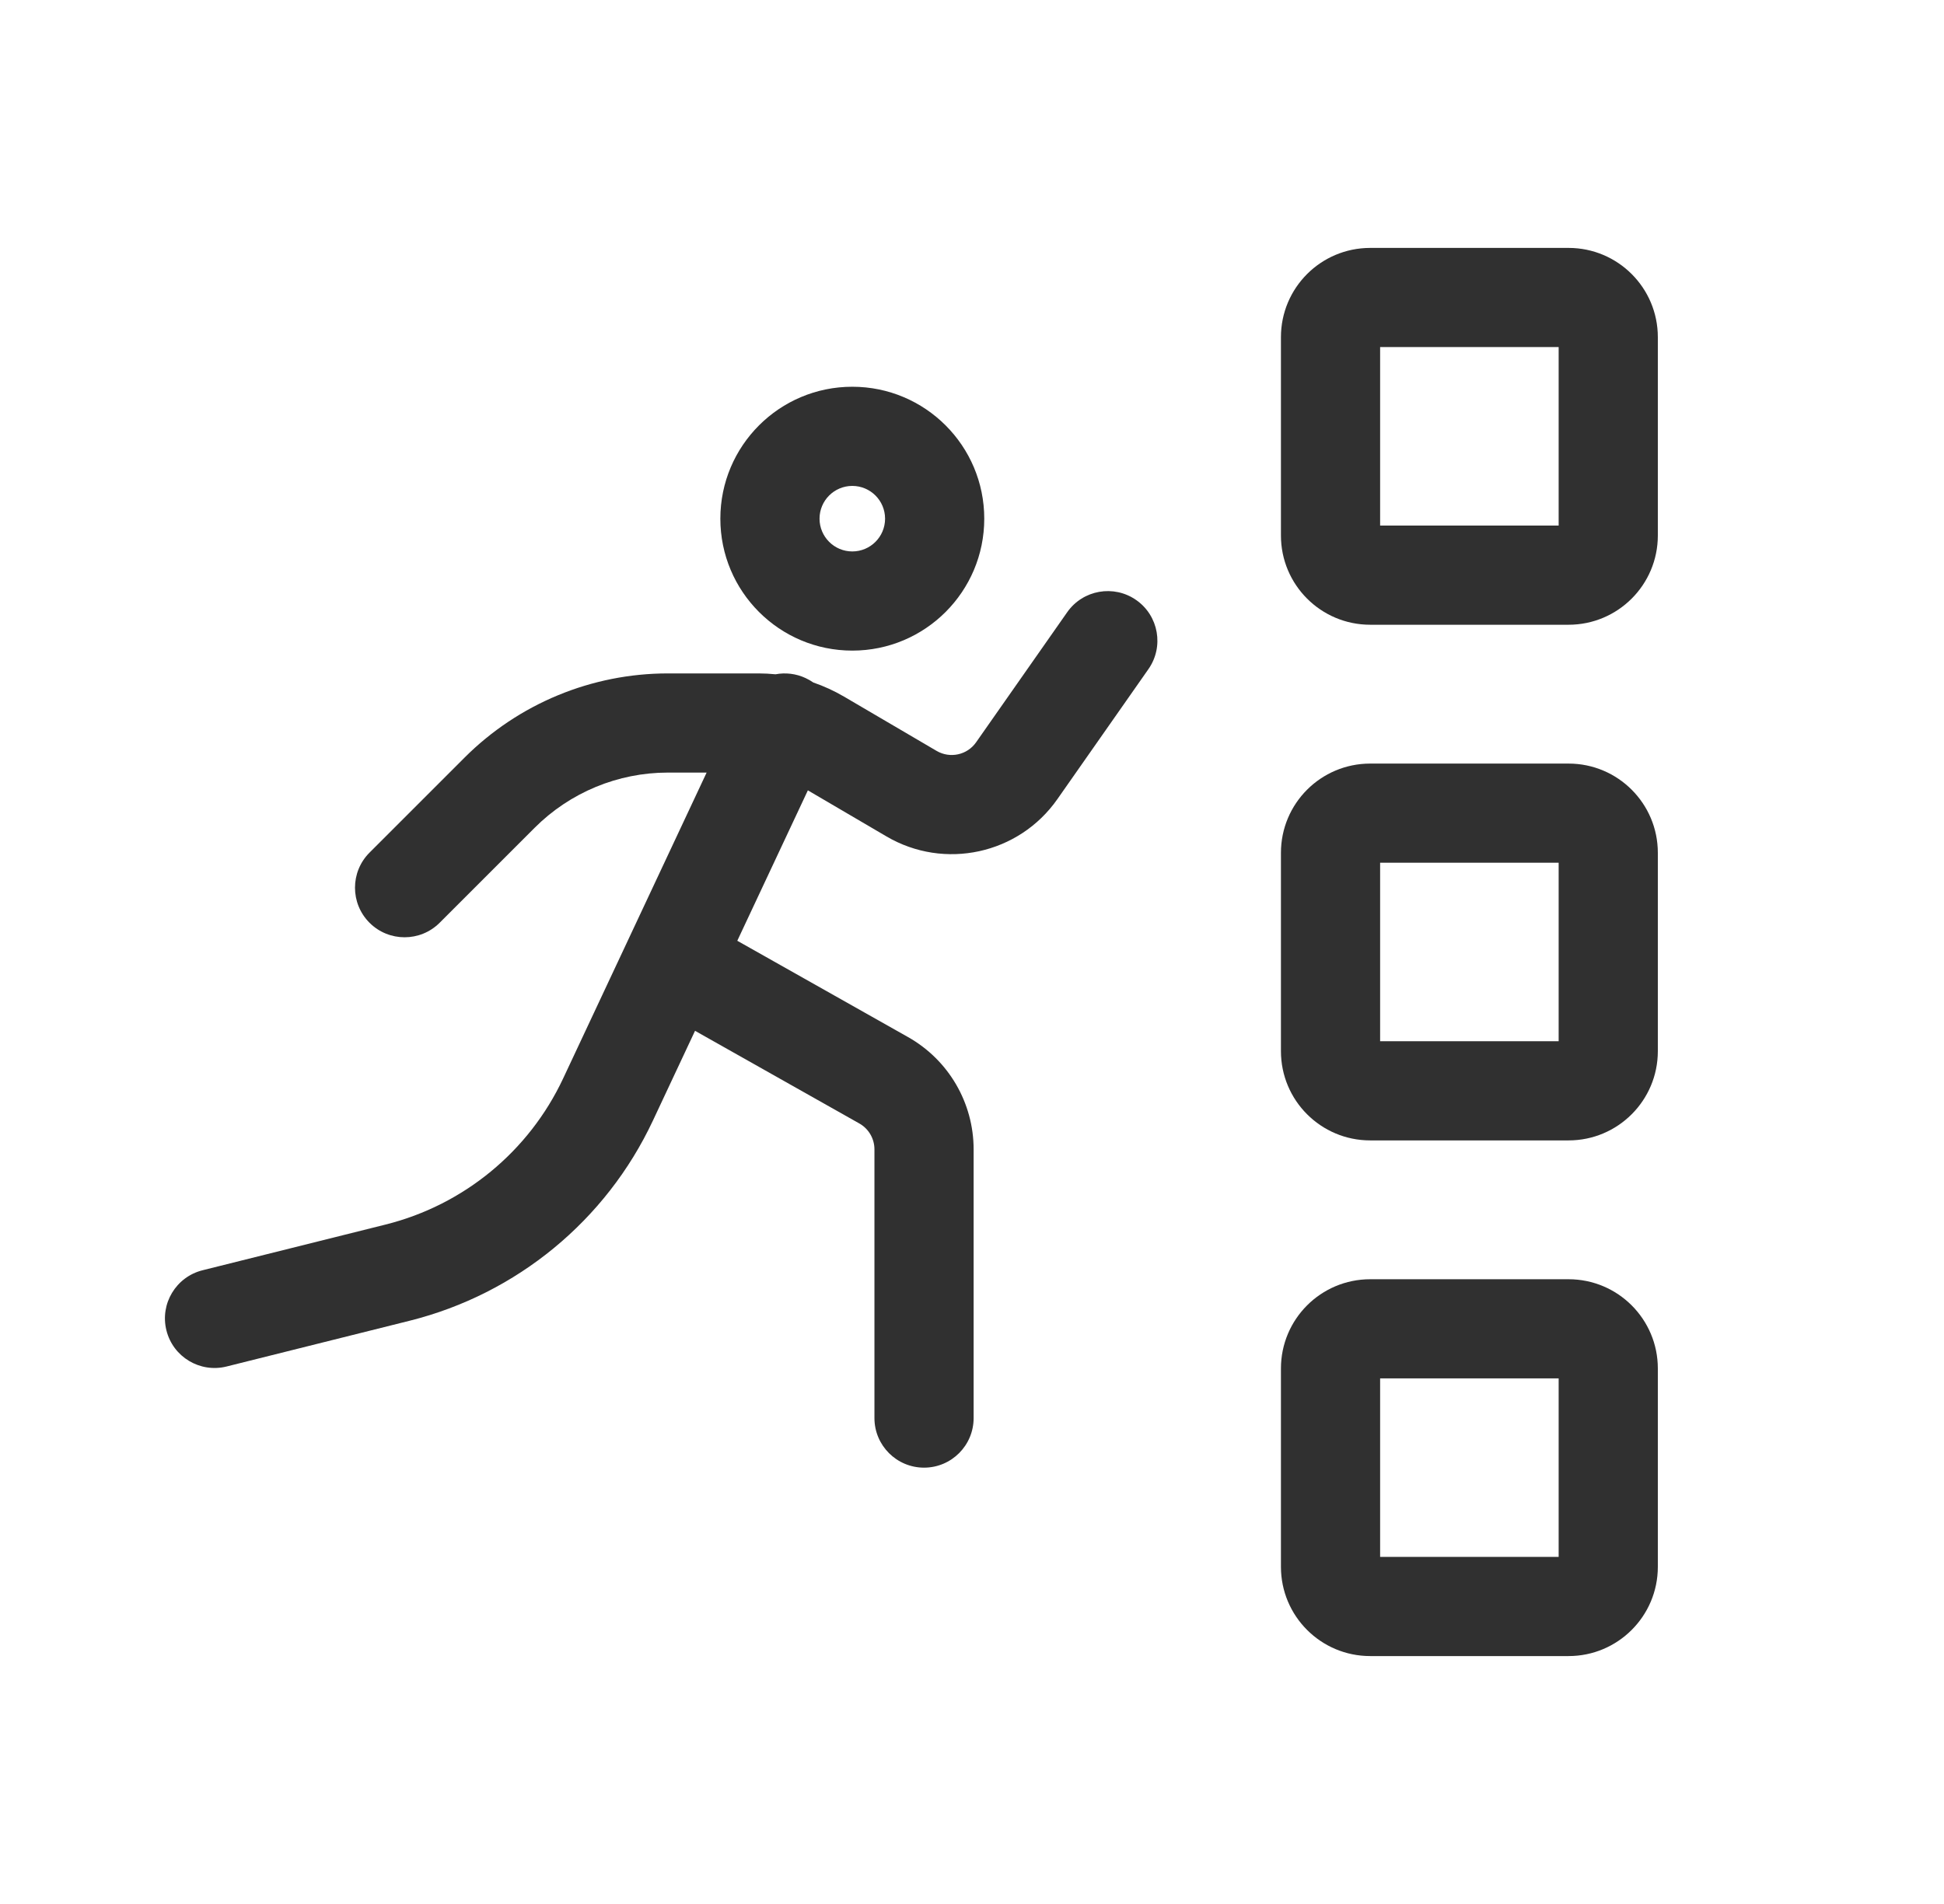 <?xml version="1.0" encoding="UTF-8"?> <svg xmlns="http://www.w3.org/2000/svg" width="49" height="48" viewBox="0 0 49 48" fill="none"><path fill-rule="evenodd" clip-rule="evenodd" d="M34.537 6.25C33.294 6.25 32.287 7.257 32.287 8.5V13.5C32.287 14.743 33.294 15.75 34.537 15.75H39.537C40.779 15.75 41.787 14.743 41.787 13.5V8.5C41.787 7.257 40.779 6.25 39.537 6.25H34.537ZM34.787 13.25V8.75H39.287V13.25H34.787Z" fill="#303030"></path><path fill-rule="evenodd" clip-rule="evenodd" d="M21.483 9.75C19.646 9.75 18.157 11.239 18.157 13.076C18.157 14.913 19.646 16.402 21.483 16.402C23.32 16.402 24.809 14.913 24.809 13.076C24.809 11.239 23.32 9.75 21.483 9.75ZM20.657 13.076C20.657 12.62 21.027 12.25 21.483 12.25C21.939 12.25 22.309 12.62 22.309 13.076C22.309 13.532 21.939 13.902 21.483 13.902C21.027 13.902 20.657 13.532 20.657 13.076Z" fill="#303030"></path><path fill-rule="evenodd" clip-rule="evenodd" d="M28.947 16.869C29.343 16.303 29.206 15.524 28.64 15.128C28.075 14.732 27.295 14.869 26.899 15.435L24.603 18.714C24.379 19.034 23.947 19.128 23.609 18.931L21.273 17.561C21.027 17.417 20.768 17.298 20.5 17.206C20.441 17.165 20.377 17.128 20.309 17.096C20.063 16.98 19.797 16.952 19.548 16.999C19.408 16.985 19.266 16.977 19.124 16.977H16.835C14.912 16.977 13.068 17.741 11.708 19.101L9.314 21.495C8.826 21.983 8.826 22.775 9.314 23.263C9.802 23.751 10.594 23.751 11.082 23.263L13.476 20.869C14.367 19.978 15.575 19.477 16.835 19.477H17.811L14.194 27.189C13.332 29.026 11.689 30.378 9.72 30.871L5.104 32.024C4.435 32.192 4.027 32.87 4.195 33.54C4.362 34.21 5.041 34.617 5.711 34.45L10.326 33.296C13.024 32.621 15.276 30.769 16.457 28.251L17.519 25.987L21.66 28.323C21.896 28.456 22.041 28.706 22.041 28.976V35.75C22.041 36.44 22.601 37 23.291 37C23.982 37 24.541 36.44 24.541 35.75V28.976C24.541 27.803 23.91 26.722 22.888 26.145L18.584 23.717L20.363 19.925L22.345 21.087C23.806 21.944 25.68 21.535 26.651 20.148L28.947 16.869Z" fill="#303030"></path><path fill-rule="evenodd" clip-rule="evenodd" d="M32.287 34.5C32.287 33.257 33.294 32.25 34.537 32.25H39.537C40.779 32.25 41.787 33.257 41.787 34.5V39.5C41.787 40.743 40.779 41.75 39.537 41.75H34.537C33.294 41.75 32.287 40.743 32.287 39.5V34.5ZM34.787 39.25H39.287V34.75H34.787V39.25Z" fill="#303030"></path><path fill-rule="evenodd" clip-rule="evenodd" d="M34.537 19.25C33.294 19.25 32.287 20.257 32.287 21.5V26.5C32.287 27.743 33.294 28.75 34.537 28.75H39.537C40.779 28.75 41.787 27.743 41.787 26.5V21.5C41.787 20.257 40.779 19.25 39.537 19.25H34.537ZM34.787 26.25V21.75H39.287V26.25H34.787Z" fill="#303030"></path></svg> 